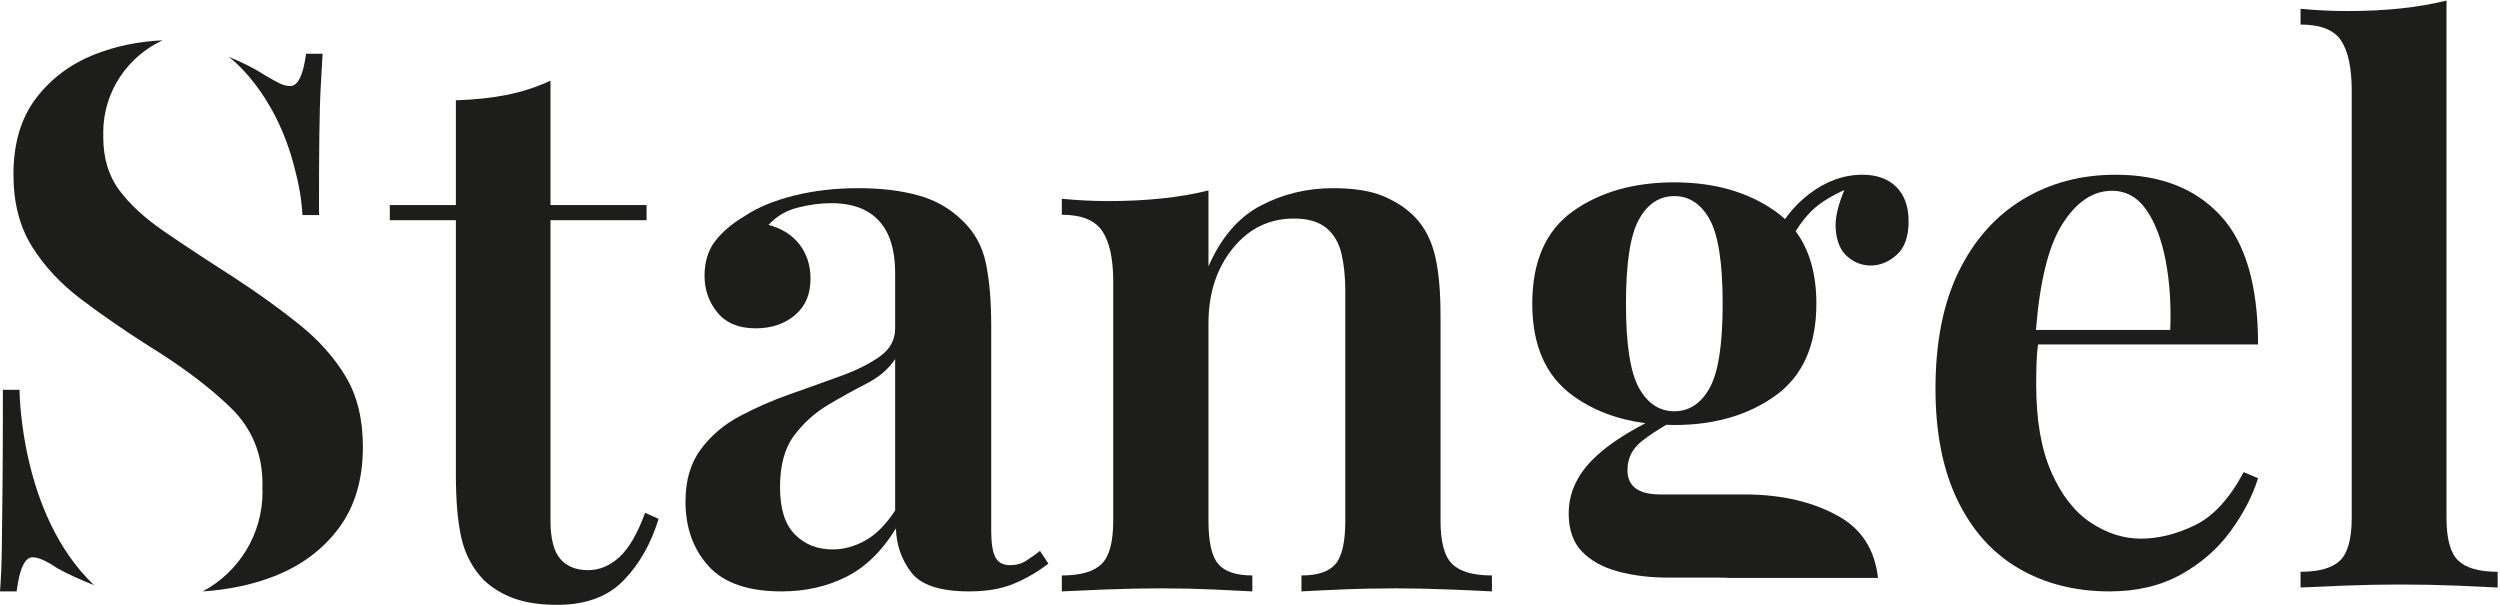 <?xml version="1.0" encoding="utf-8"?>
<svg width="186px" height="45px" viewbox="0 0 186 45" version="1.1" xmlns:xlink="http://www.w3.org/1999/xlink" xmlns="http://www.w3.org/2000/svg">
  <defs>
    <path d="M0 0L14.664 0L14.664 43.668L0 43.668L0 0Z" transform="translate(0.161 0.042)" id="path_1" />
    <clipPath id="mask_1">
      <use xlink:href="#path_1" />
    </clipPath>
  </defs>
  <g id="Group-43-Copy-2">
    <path d="M4.939 8.589C5.239 9.698 5.437 10.833 5.504 12L6.733 12C6.733 9.528 6.741 7.537 6.759 6.027C6.777 4.519 6.813 3.309 6.866 2.4C6.92 1.491 6.964 0.691 7 0L5.771 0C5.558 1.601 5.165 2.4 4.595 2.4C4.346 2.4 4.088 2.337 3.821 2.21C3.554 2.082 3.206 1.891 2.779 1.637C1.994 1.127 1.069 0.654 0 0.219C0 0.219 3.468 2.659 4.939 8.589" transform="translate(17 4)" id="Fill-1" fill="#1D1D1B" fill-rule="evenodd" stroke="none" />
    <path d="M24.737 25.045C23.894 23.627 22.743 22.329 21.283 21.154C19.823 19.978 18.175 18.794 16.341 17.599C14.356 16.331 12.644 15.202 11.203 14.212C9.761 13.224 8.648 12.197 7.862 11.133C7.076 10.069 6.682 8.754 6.682 7.186C6.682 7.136 6.687 7.09 6.688 7.041C6.687 6.985 6.68 6.931 6.68 6.876C6.68 3.825 8.493 1.202 11.099 0C9.341 0.081 7.668 0.413 6.093 1.029C4.277 1.738 2.808 2.829 1.685 4.303C0.561 5.778 0 7.672 0 9.986C0 12.076 0.458 13.858 1.375 15.332C2.292 16.807 3.519 18.122 5.054 19.278C6.588 20.435 8.235 21.574 9.996 22.694C12.541 24.261 14.6 25.81 16.173 27.34C17.745 28.87 18.531 30.775 18.531 33.05C18.531 33.156 18.522 33.256 18.519 33.359C18.521 33.439 18.531 33.517 18.531 33.597C18.531 36.8 16.732 39.583 14.087 41C15.97 40.879 17.736 40.515 19.374 39.881C21.395 39.097 23.005 37.902 24.203 36.297C25.401 34.693 26 32.677 26 30.251C26 28.198 25.579 26.464 24.737 25.045" transform="translate(1 3)" id="Fill-3" fill="#1D1D1B" fill-rule="evenodd" stroke="none" />
    <path d="M1.453 0L0.215 0C0.215 2.924 0.205 5.337 0.188 7.24C0.169 9.145 0.152 10.693 0.134 11.885C0.116 13.077 0.071 14.116 0 15L1.237 15C1.453 13.308 1.847 12.462 2.422 12.462C2.851 12.462 3.461 12.731 4.25 13.269C5.033 13.706 5.956 14.127 7 14.535C1.462 9.288 1.453 0 1.453 0" transform="translate(0 29)" id="Fill-5" fill="#1D1D1B" fill-rule="evenodd" stroke="none" />
    <path d="M18.994 32.154C18.436 33.688 17.801 34.782 17.095 35.437C16.387 36.091 15.604 36.419 14.748 36.419C13.854 36.419 13.165 36.138 12.682 35.577C12.197 35.016 11.956 34.062 11.956 32.715L11.956 10.382L19.106 10.382L19.106 9.259L11.956 9.259L11.956 0C10.912 0.487 9.813 0.842 8.659 1.067C7.505 1.292 6.257 1.423 4.917 1.46L4.917 9.259L0 9.259L0 10.382L4.917 10.382L4.917 29.292C4.917 31.275 5.056 32.865 5.335 34.062C5.614 35.259 6.164 36.288 6.984 37.148C7.616 37.747 8.37 38.205 9.246 38.523C10.12 38.84 11.191 39 12.457 39C14.58 39 16.229 38.392 17.402 37.176C18.575 35.961 19.441 34.436 20 32.603L18.994 32.154Z" transform="translate(29 6)" id="Fill-7" fill="#1D1D1B" fill-rule="evenodd" stroke="none" />
    <path d="M15.599 23.978C14.918 25.02 14.181 25.763 13.386 26.209C12.592 26.654 11.779 26.878 10.947 26.878C9.813 26.878 8.877 26.507 8.139 25.763C7.402 25.02 7.034 23.848 7.034 22.25C7.034 20.614 7.383 19.331 8.083 18.402C8.782 17.473 9.614 16.72 10.579 16.143C11.543 15.567 12.498 15.038 13.443 14.554C14.388 14.071 15.107 13.458 15.599 12.714L15.599 23.978ZM16.79 28.578C17.508 29.526 18.945 30 21.101 30C22.386 30 23.483 29.814 24.391 29.443C25.299 29.072 26.168 28.57 27 27.937L26.376 26.989C26.036 27.249 25.696 27.491 25.355 27.714C25.015 27.937 24.618 28.049 24.164 28.049C23.634 28.049 23.265 27.854 23.058 27.463C22.849 27.073 22.746 26.413 22.746 25.483L22.746 10.205C22.746 8.384 22.613 6.841 22.349 5.577C22.084 4.313 21.498 3.254 20.59 2.398C19.683 1.506 18.586 0.884 17.3 0.531C16.014 0.177 14.54 0 12.876 0C11.136 0 9.529 0.186 8.054 0.558C6.58 0.93 5.369 1.432 4.424 2.064C3.479 2.621 2.741 3.244 2.212 3.932C1.682 4.62 1.418 5.484 1.418 6.525C1.418 7.566 1.739 8.476 2.382 9.257C3.025 10.037 3.971 10.428 5.219 10.428C6.39 10.428 7.364 10.103 8.139 9.452C8.914 8.802 9.302 7.9 9.302 6.748C9.302 5.744 9.028 4.89 8.48 4.182C7.931 3.477 7.166 2.993 6.182 2.733C6.75 2.101 7.468 1.673 8.338 1.45C9.208 1.227 10.04 1.116 10.834 1.116C11.893 1.116 12.771 1.311 13.472 1.701C14.171 2.091 14.7 2.668 15.06 3.43C15.419 4.192 15.599 5.168 15.599 6.357L15.599 10.428C15.599 11.283 15.22 11.98 14.464 12.519C13.708 13.059 12.743 13.542 11.571 13.968C10.398 14.396 9.151 14.842 7.828 15.308C6.504 15.772 5.247 16.32 4.056 16.952C2.864 17.584 1.89 18.412 1.135 19.434C0.377 20.456 0 21.747 0 23.309C0 25.242 0.567 26.841 1.702 28.104C2.836 29.368 4.652 30 7.147 30C8.924 30 10.531 29.638 11.969 28.913C13.405 28.188 14.634 26.989 15.656 25.317C15.693 26.543 16.071 27.63 16.79 28.578L16.79 28.578Z" transform="translate(51 14)" id="Fill-9" fill="#1D1D1B" fill-rule="evenodd" stroke="none" />
    <path d="M32 30L32 28.814C30.613 28.814 29.629 28.531 29.048 27.967C28.466 27.402 28.176 26.328 28.176 24.745L28.176 9.548C28.176 7.628 28.035 6.102 27.754 4.971C27.473 3.842 26.996 2.919 26.32 2.203C25.72 1.563 24.942 1.036 23.987 0.622C23.03 0.207 21.765 0 20.19 0C18.24 0 16.44 0.434 14.791 1.3C13.141 2.167 11.847 3.672 10.91 5.819L10.91 0.17C9.861 0.434 8.708 0.632 7.452 0.762C6.195 0.895 4.874 0.96 3.487 0.96C2.362 0.96 1.199 0.904 0 0.791L0 1.978C1.462 1.978 2.465 2.382 3.009 3.192C3.551 4.002 3.824 5.254 3.824 6.949L3.824 24.745C3.824 26.328 3.533 27.402 2.953 27.967C2.371 28.531 1.387 28.814 0 28.814L0 30C0.712 29.963 1.78 29.915 3.206 29.859C4.63 29.802 6.036 29.774 7.423 29.774C8.735 29.774 10.03 29.802 11.305 29.859C12.579 29.915 13.534 29.963 14.173 30L14.173 28.814C12.972 28.814 12.129 28.531 11.642 27.967C11.154 27.402 10.91 26.328 10.91 24.745L10.91 10.056C10.91 7.834 11.51 5.98 12.71 4.491C13.909 3.004 15.428 2.26 17.266 2.26C18.315 2.26 19.121 2.496 19.684 2.966C20.246 3.438 20.621 4.078 20.808 4.887C20.996 5.698 21.09 6.61 21.09 7.628L21.09 24.745C21.09 26.328 20.846 27.402 20.359 27.967C19.871 28.531 19.027 28.814 17.828 28.814L17.828 30C18.466 29.963 19.439 29.915 20.752 29.859C22.064 29.802 23.414 29.774 24.802 29.774C26.114 29.774 27.473 29.802 28.879 29.859C30.285 29.915 31.325 29.963 32 30" transform="translate(79 14)" id="Fill-11" fill="#1D1D1B" fill-rule="evenodd" stroke="none" />
    <path d="M13.127 1.195C14.177 1.195 15.032 1.67 15.691 2.617C16.346 3.565 16.826 4.826 17.126 6.399C17.427 7.973 17.54 9.69 17.465 11.547L7.475 11.547C7.758 7.959 8.399 5.344 9.408 3.725C10.46 2.039 11.699 1.195 13.127 1.195M7.628 12.628L24 12.628C24 8.229 23.06 5.026 21.184 3.015C19.304 1.006 16.713 0 13.409 0C10.816 0 8.507 0.617 6.479 1.849C4.451 3.082 2.863 4.873 1.718 7.224C0.572 9.575 0 12.476 0 15.926C0 19.188 0.544 21.948 1.633 24.202C2.723 26.459 4.244 28.156 6.197 29.293C8.149 30.431 10.403 31 12.957 31C14.986 31 16.751 30.582 18.254 29.748C19.756 28.915 20.986 27.843 21.944 26.535C22.901 25.226 23.586 23.909 24 22.582L22.93 22.126C21.878 24.099 20.666 25.417 19.295 26.08C17.924 26.744 16.582 27.075 15.268 27.075C13.99 27.075 12.751 26.677 11.549 25.881C10.347 25.084 9.37 23.833 8.62 22.126C7.868 20.421 7.493 18.259 7.493 15.642C7.493 15.073 7.501 14.505 7.521 13.936C7.536 13.473 7.575 13.041 7.628 12.628" transform="translate(144 13)" id="Fill-13" fill="#1D1D1B" fill-rule="evenodd" stroke="none" />
    <g id="Group-17" transform="translate(171 0)">
      <path d="M0 0L14.664 0L14.664 43.668L0 43.668L0 0Z" transform="translate(0.161 0.042)" id="Clip-16" fill="none" fill-rule="evenodd" stroke="none" />
      <g clip-path="url(#mask_1)">
        <path d="M11.726 41.661C11.148 41.104 10.859 40.044 10.859 38.482L10.859 0C9.813 0.26 8.675 0.455 7.445 0.586C6.213 0.716 4.888 0.781 3.47 0.781C2.351 0.781 1.194 0.725 0 0.613L0 1.785C1.492 1.785 2.5 2.185 3.023 2.983C3.545 3.783 3.807 5.019 3.807 6.693L3.807 38.482C3.807 40.044 3.517 41.104 2.939 41.661C2.36 42.219 1.381 42.498 0 42.498L0 43.669C0.709 43.632 1.782 43.585 3.219 43.529C4.655 43.474 6.064 43.445 7.445 43.445C8.862 43.445 10.252 43.474 11.614 43.529C12.976 43.585 13.993 43.632 14.665 43.669L14.665 42.498C13.284 42.498 12.305 42.219 11.726 41.661" transform="translate(0.161 0.042)" id="Fill-15" fill="#1D1D1B" fill-rule="evenodd" stroke="none" />
      </g>
    </g>
    <path d="M7.941 15.867C7.295 14.713 6.972 12.623 6.972 9.594C6.972 6.566 7.295 4.476 7.941 3.321C8.586 2.166 9.462 1.59 10.569 1.59C11.675 1.59 12.551 2.166 13.197 3.321C13.842 4.476 14.166 6.566 14.166 9.594C14.166 12.623 13.842 14.713 13.197 15.867C12.551 17.021 11.675 17.598 10.569 17.598C9.462 17.598 8.586 17.021 7.941 15.867M14.772 30L25.724 30C25.49 27.936 24.546 26.421 22.881 25.461C20.945 24.345 18.574 23.786 15.77 23.786L9.518 23.786C7.894 23.786 7.083 23.182 7.083 21.969C7.083 21.099 7.443 20.38 8.161 19.812C8.703 19.385 9.321 18.986 9.977 18.602C10.175 18.608 10.367 18.621 10.569 18.621C13.557 18.621 16.066 17.892 18.095 16.434C20.123 14.978 21.138 12.697 21.138 9.594C21.138 7.364 20.617 5.573 19.595 4.202C19.971 3.607 20.373 3.089 20.806 2.668C21.368 2.121 22.18 1.613 23.218 1.139C22.739 2.284 22.513 3.263 22.577 4.06C22.65 4.987 22.945 5.668 23.462 6.103C23.979 6.538 24.551 6.755 25.178 6.755C25.878 6.755 26.524 6.491 27.114 5.961C27.704 5.431 28 4.598 28 3.463C28 2.366 27.695 1.514 27.087 0.908C26.478 0.304 25.639 0 24.569 0C23.167 0 21.839 0.483 20.585 1.447C19.875 1.994 19.291 2.617 18.806 3.302C18.584 3.097 18.347 2.904 18.095 2.725C16.066 1.288 13.557 0.567 10.569 0.567C7.543 0.567 5.026 1.288 3.016 2.725C1.005 4.164 0 6.453 0 9.594C0 12.697 1.005 14.978 3.016 16.434C4.529 17.532 6.332 18.215 8.421 18.486C6.712 19.375 5.396 20.28 4.482 21.202C3.301 22.396 2.711 23.729 2.711 25.206C2.711 26.417 3.044 27.363 3.707 28.044C4.371 28.725 5.265 29.217 6.391 29.52C7.516 29.823 8.761 29.974 10.127 29.974L13.778 29.974C14.128 29.974 14.456 29.984 14.772 30" transform="translate(114 13)" id="Fill-18" fill="#1D1D1B" fill-rule="evenodd" stroke="none" />
  </g>
</svg>